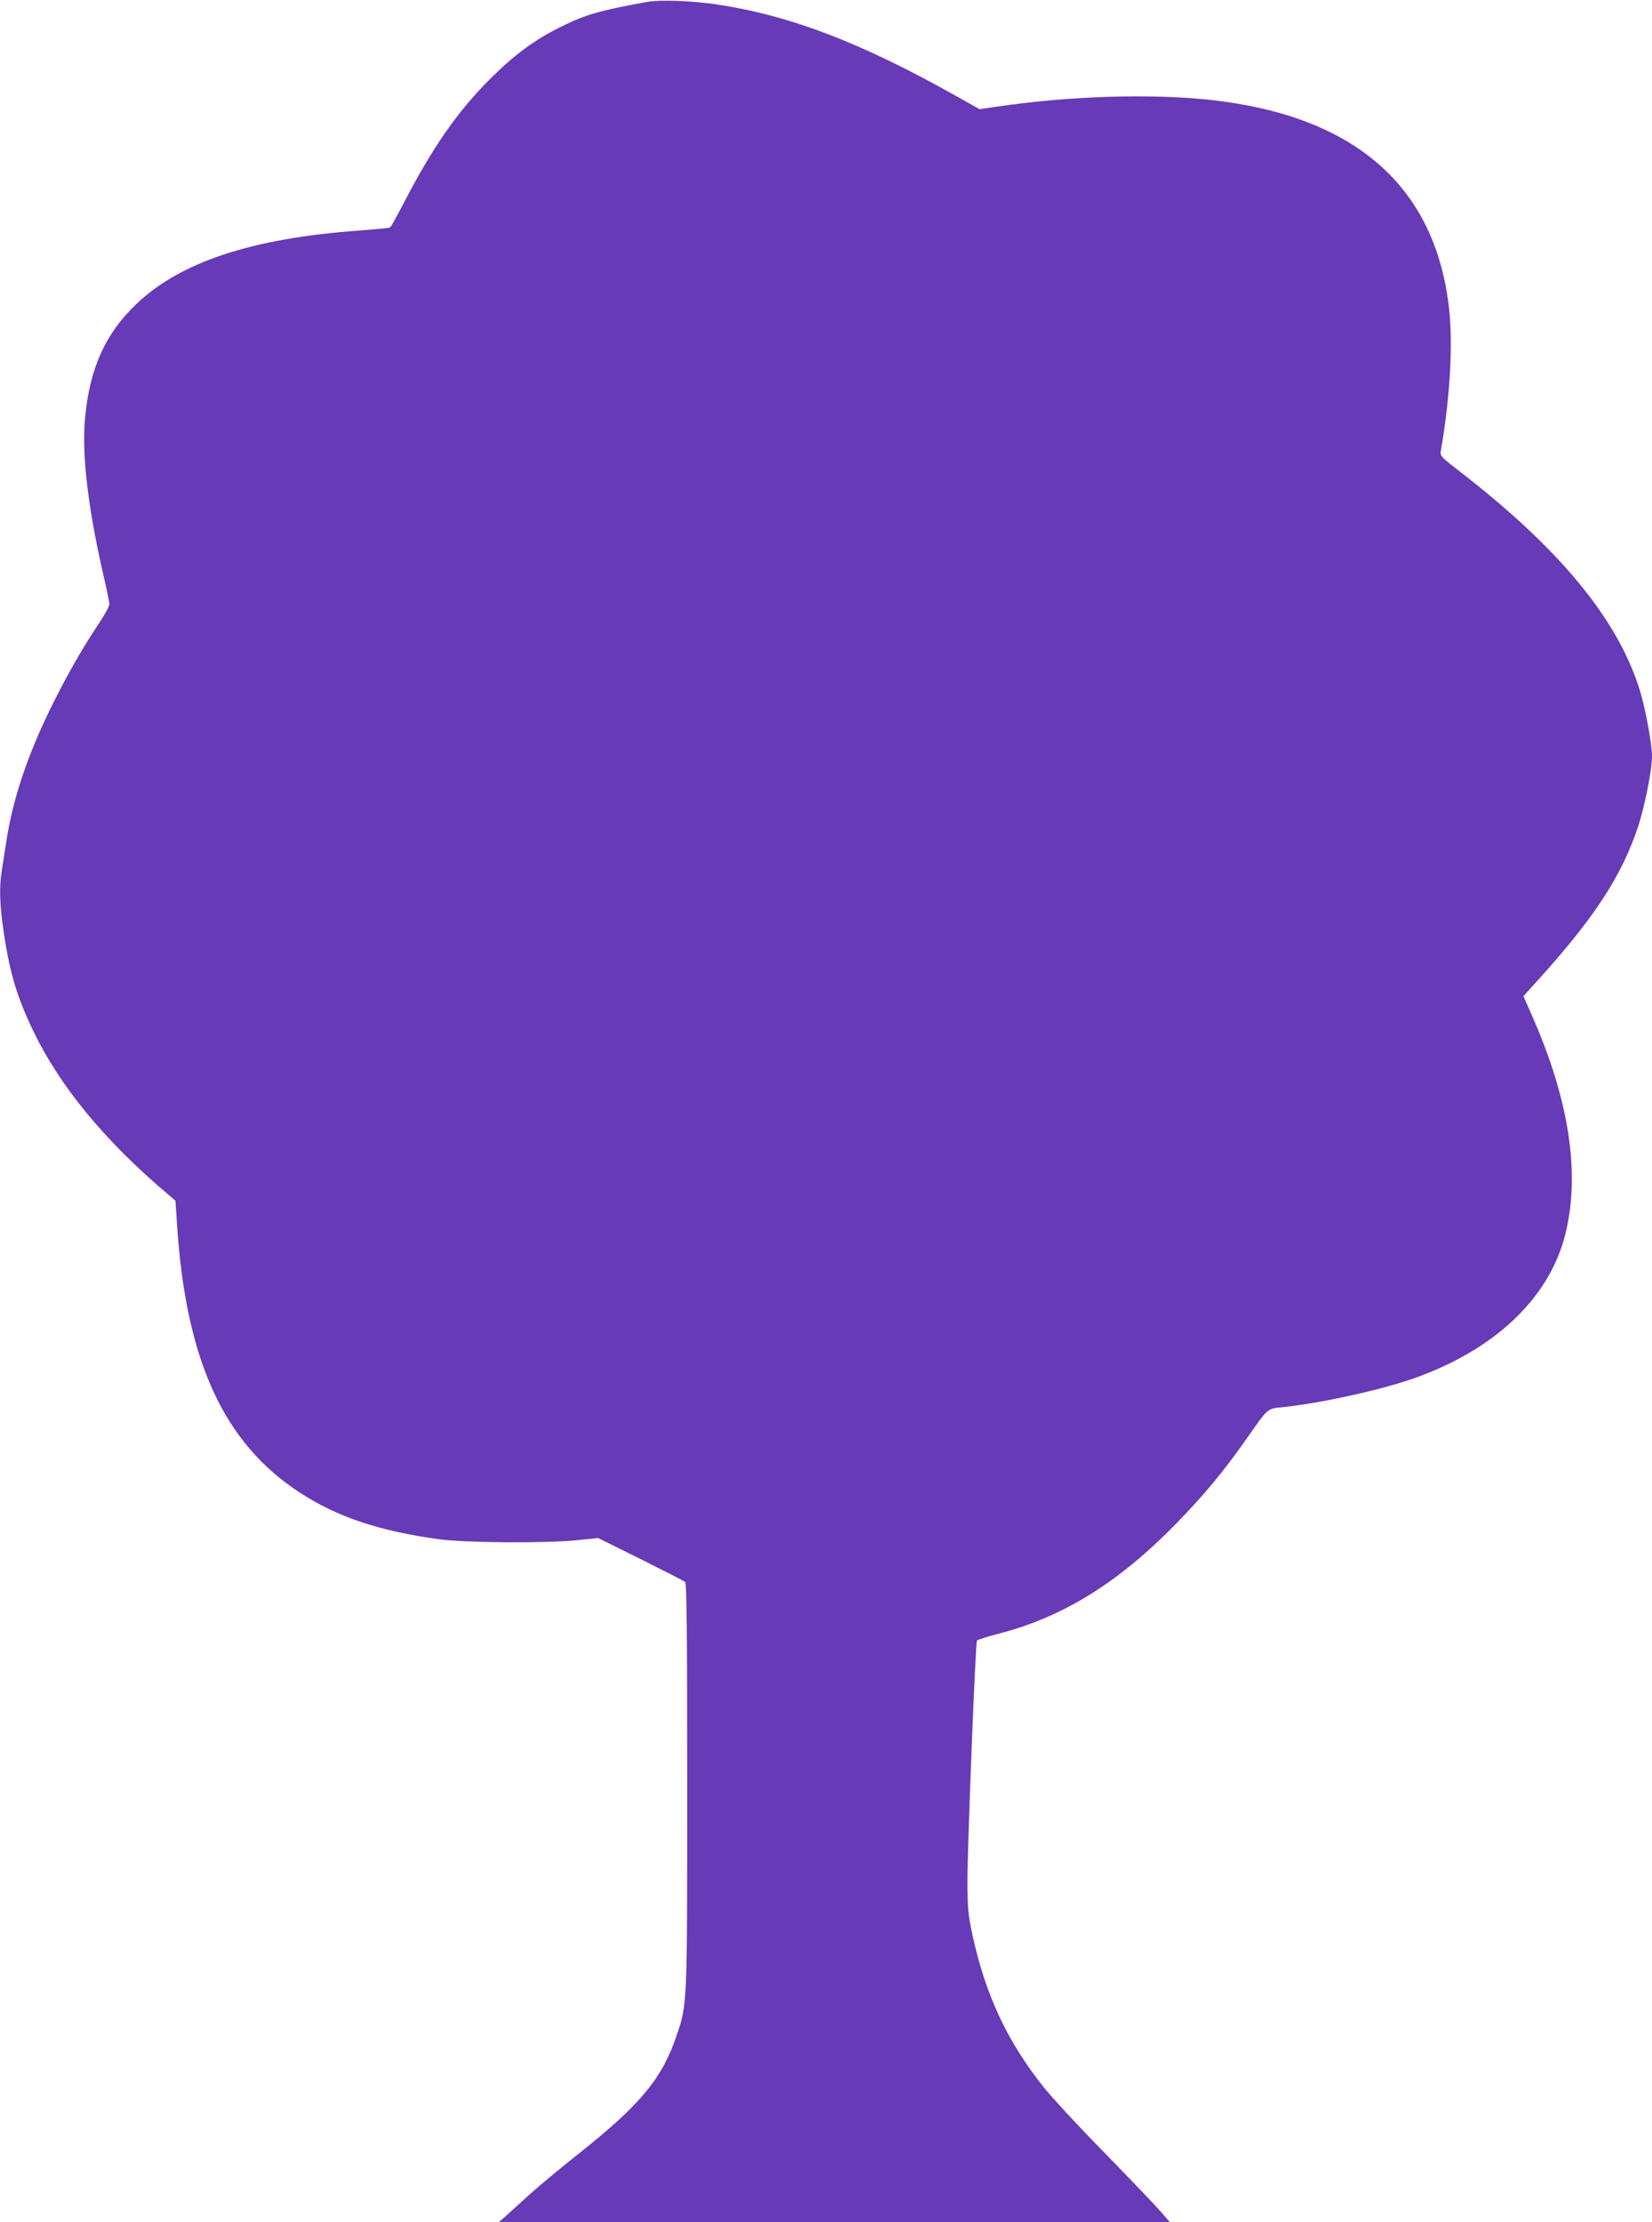 <?xml version="1.0" standalone="no"?>
<!DOCTYPE svg PUBLIC "-//W3C//DTD SVG 20010904//EN"
 "http://www.w3.org/TR/2001/REC-SVG-20010904/DTD/svg10.dtd">
<svg version="1.0" xmlns="http://www.w3.org/2000/svg"
 width="952pt" height="1280pt" viewBox="0 0 952 1280"
 preserveAspectRatio="xMidYMid meet">
<g transform="translate(0,1280) scale(0.1,-0.1)"
fill="#673ab7" stroke="none">
<path d="M3730 12789 c-277 -50 -360 -74 -505 -147 -146 -73 -260 -157 -396
-292 -190 -189 -333 -393 -500 -715 -40 -77 -76 -142 -81 -145 -4 -3 -85 -11
-180 -18 -616 -45 -1026 -180 -1281 -422 -180 -171 -270 -370 -297 -659 -20
-216 19 -534 116 -948 13 -57 24 -112 24 -123 0 -12 -26 -60 -58 -108 -99
-147 -198 -322 -286 -503 -132 -272 -214 -519 -250 -759 -9 -58 -21 -133 -26
-166 -15 -94 -12 -198 11 -350 35 -239 78 -381 174 -579 153 -316 411 -628
768 -930 l48 -41 10 -149 c52 -775 270 -1248 706 -1532 215 -140 458 -222 803
-269 152 -21 621 -24 801 -5 l116 12 244 -121 c134 -67 250 -126 257 -132 9
-8 12 -255 12 -1172 0 -1274 1 -1257 -60 -1438 -84 -250 -207 -399 -565 -683
-110 -87 -242 -197 -293 -244 -52 -47 -110 -100 -130 -118 l-37 -32 1933 -1
1934 0 -53 61 c-29 34 -173 184 -319 334 -147 149 -306 321 -354 381 -209 260
-338 535 -412 879 -25 115 -28 151 -29 305 0 203 46 1376 55 1390 3 5 59 23
125 40 372 96 691 294 1025 636 159 163 275 303 408 493 119 170 115 167 198
175 215 22 548 94 748 162 471 162 791 461 885 829 90 351 25 780 -194 1273
l-46 104 68 75 c338 371 498 616 593 902 39 120 80 325 80 406 0 71 -39 280
-72 385 -128 407 -464 814 -1042 1259 -108 84 -108 84 -102 120 53 305 70 614
46 819 -81 701 -543 1104 -1370 1196 -350 38 -814 24 -1240 -39 l-95 -14 -130
73 c-554 312 -968 470 -1396 532 -140 20 -316 26 -389 13z"/>
</g>
</svg>
